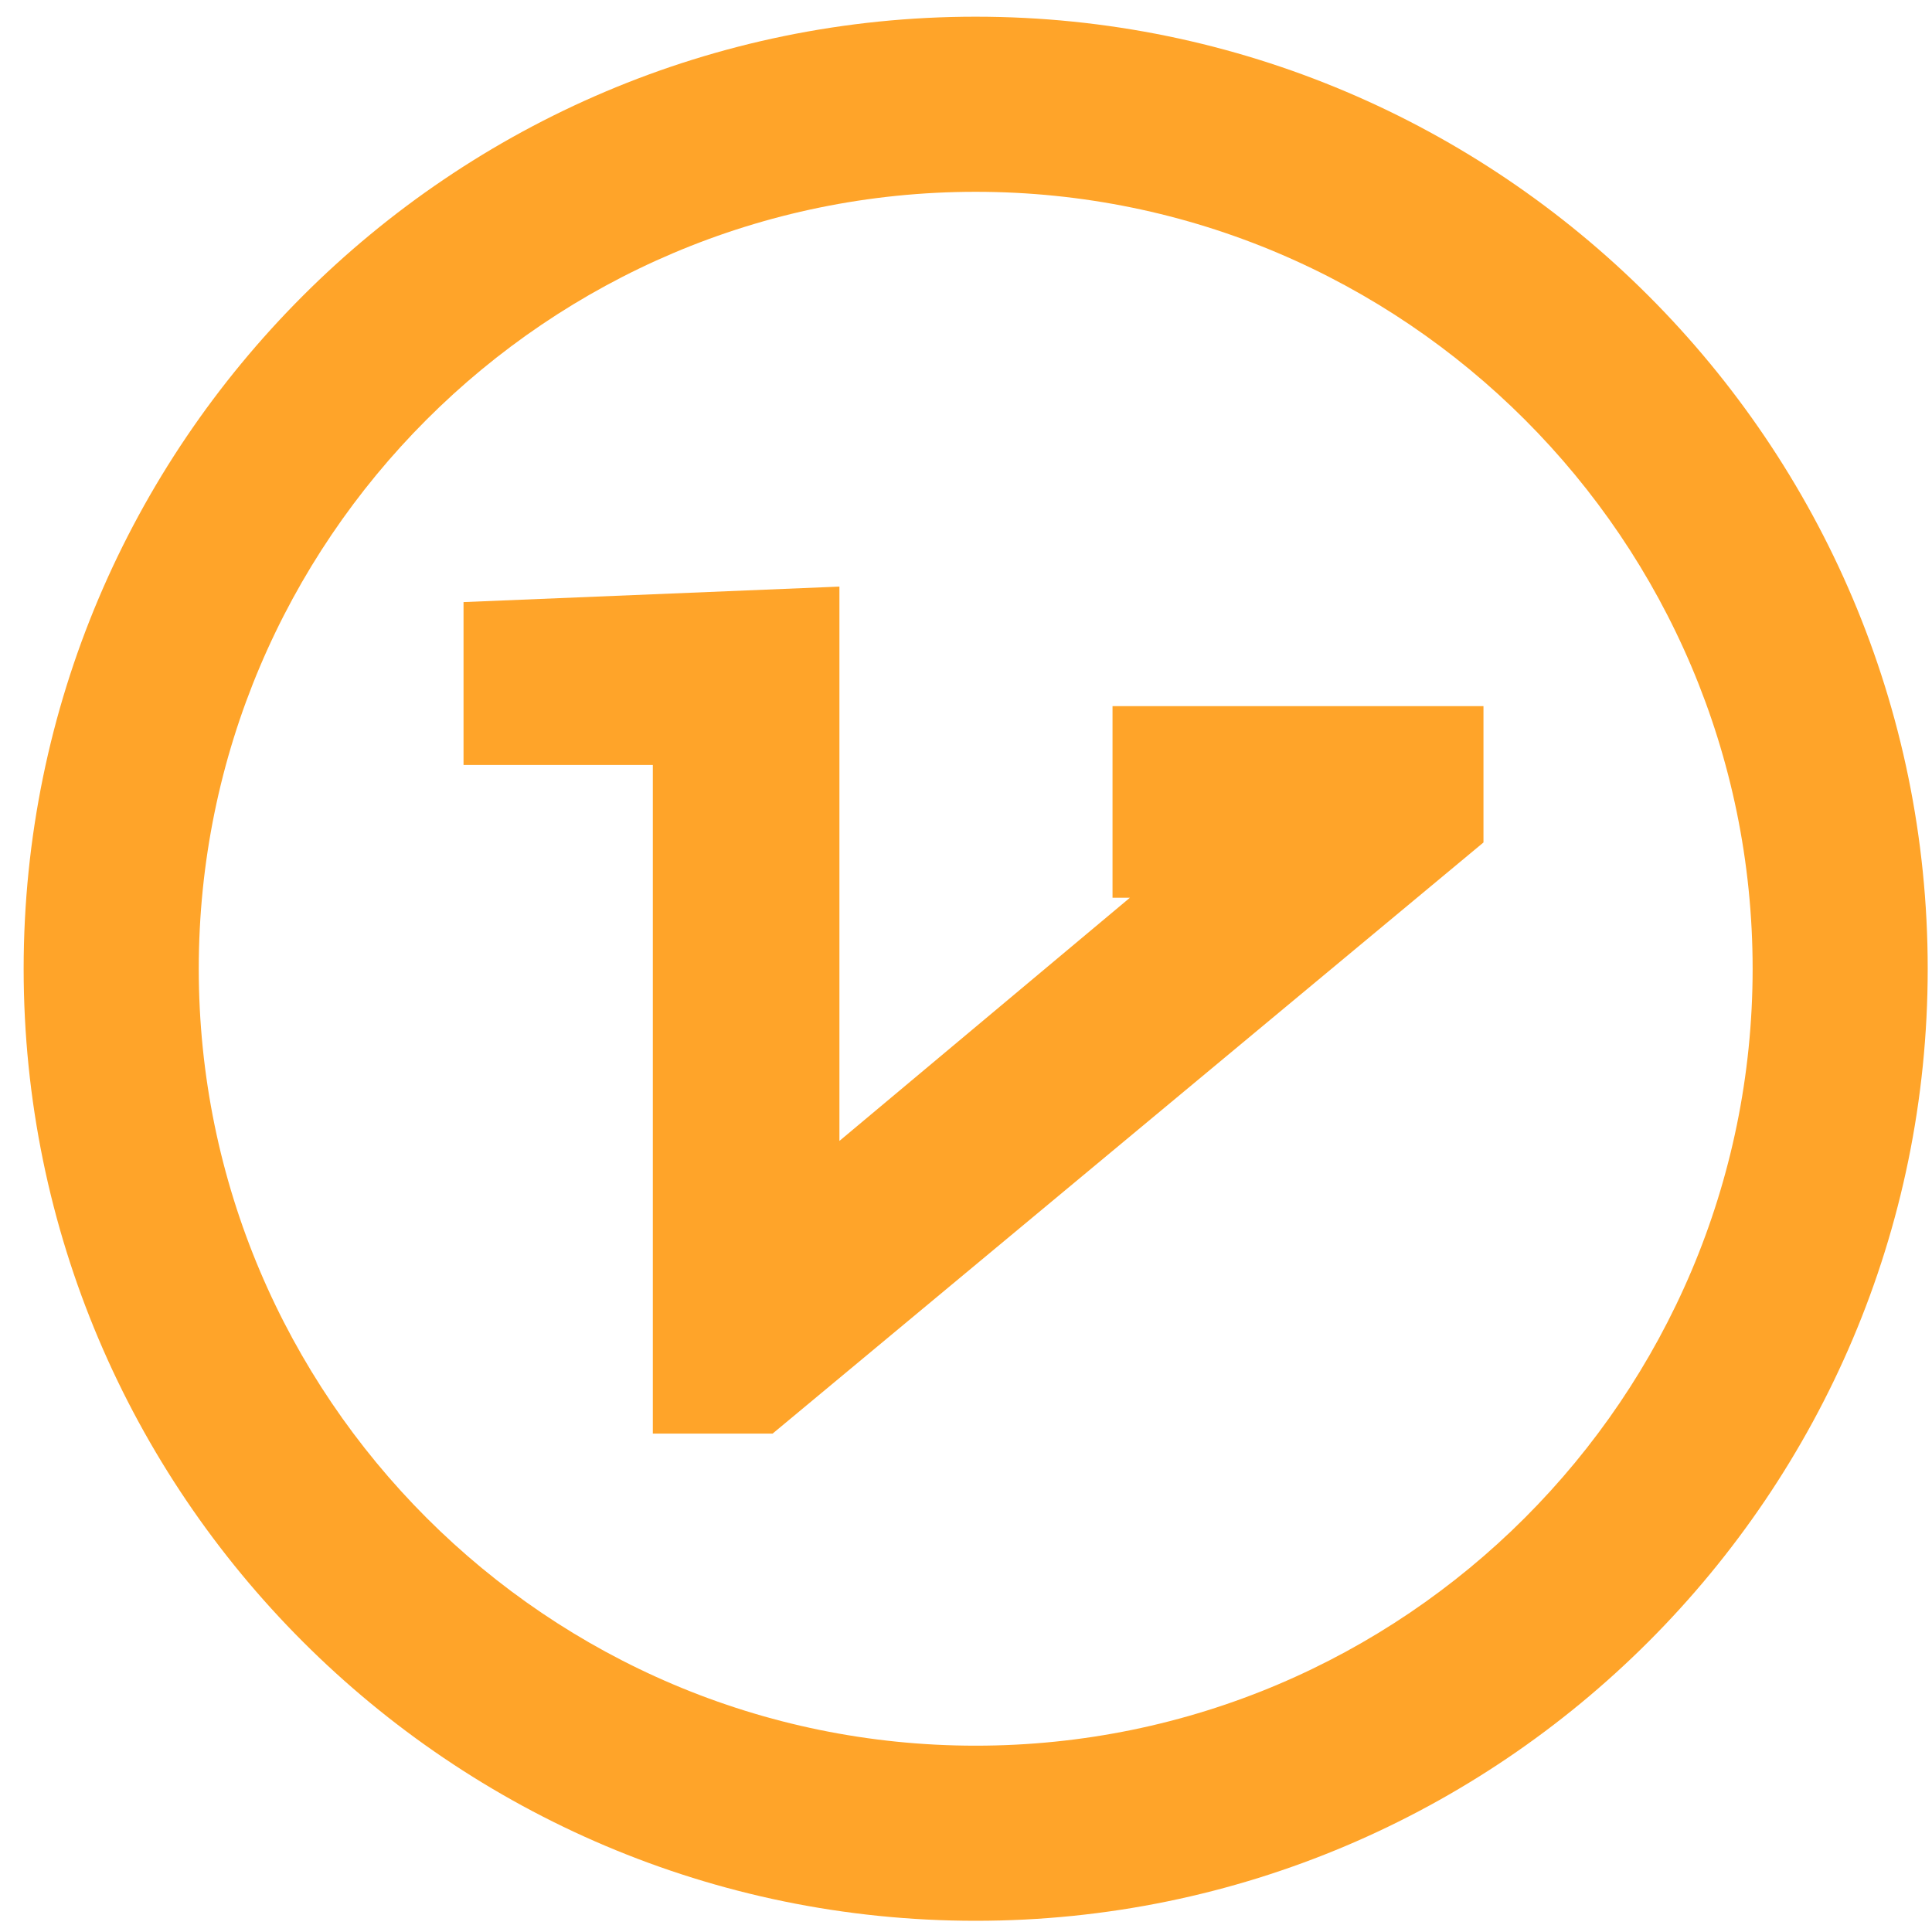 <?xml version="1.0" standalone="no"?><!DOCTYPE svg PUBLIC "-//W3C//DTD SVG 1.1//EN" "http://www.w3.org/Graphics/SVG/1.1/DTD/svg11.dtd"><svg t="1705279691414" class="icon" viewBox="0 0 1024 1024" version="1.1" xmlns="http://www.w3.org/2000/svg" p-id="26625" xmlns:xlink="http://www.w3.org/1999/xlink" width="200" height="200"><path d="M517.14 8.847C238.899 8.847 12.534 235.213 12.534 513.475c0 278.221 226.365 504.586 504.607 504.586 278.221 0 504.586-226.365 504.586-504.586 0-278.262-226.345-504.627-504.586-504.627z m0 916.398c-227.062 0-411.791-184.709-411.791-411.791s184.73-411.791 411.791-411.791c227.062 0 411.791 184.709 411.791 411.791s-184.73 411.791-411.791 411.791z" p-id="26626" fill="#ffa429"></path><path d="M589.66 475.832h9.196l-153.948 128.881V310.907l-199.229 8.212v86.344h100.332v354.386h63.468l376.791-313.324v-72.253h-196.608z" p-id="26627" fill="#ffa429"></path></svg>
